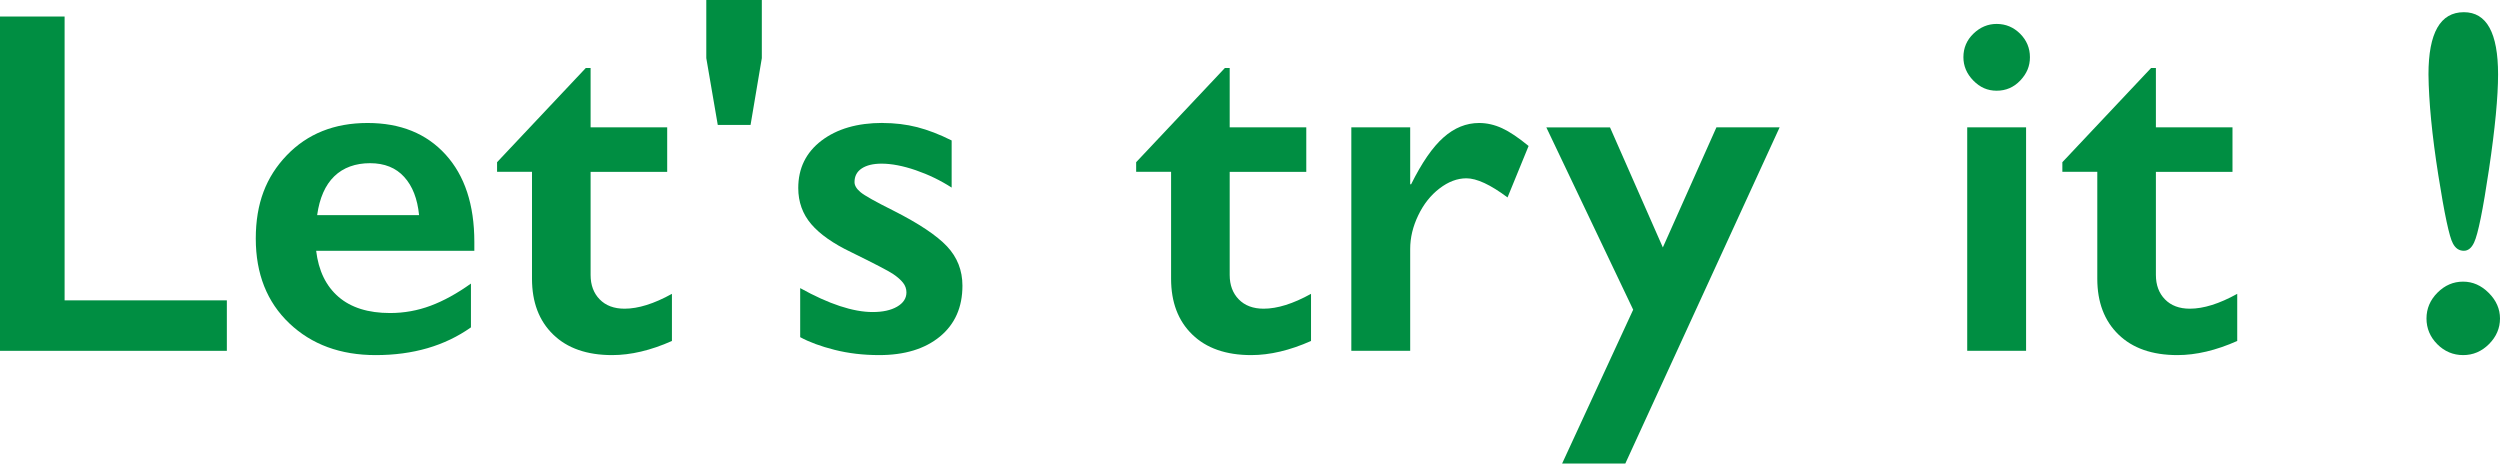 <?xml version="1.0" encoding="UTF-8"?>
<svg id="_レイヤー_2" data-name="レイヤー 2" xmlns="http://www.w3.org/2000/svg" viewBox="0 0 479.51 88.91">
  <defs>
    <style>
      .cls-1 {
        fill: #008e42;
      }
    </style>
  </defs>
  <g id="p_des">
    <g>
      <path class="cls-1" d="M12.39,3.17v54.44h31.12v9.68H0V3.17h12.39Z"/>
      <path class="cls-1" d="M70.51,23.59c6.3,0,11.29,2.02,14.96,6.06s5.51,9.62,5.51,16.75v1.7h-30.34c.46,3.83,1.89,6.77,4.29,8.84,2.4,2.07,5.7,3.1,9.89,3.1,2.69,0,5.29-.47,7.78-1.4,2.49-.93,5.07-2.35,7.73-4.25v8.4c-5.02,3.55-11.11,5.32-18.27,5.32-6.76,0-12.29-2.03-16.57-6.1-4.28-4.07-6.43-9.49-6.43-16.25s1.98-11.84,5.94-15.97c3.96-4.13,9.13-6.2,15.49-6.2ZM80.38,41.26c-.31-3.12-1.25-5.56-2.85-7.32-1.59-1.76-3.78-2.64-6.56-2.64s-5.13.84-6.86,2.52c-1.73,1.68-2.82,4.16-3.28,7.44h19.55Z"/>
      <path class="cls-1" d="M112.36,13.04h.92v11.38h14.69v8.54h-14.69v19.78c0,1.93.58,3.49,1.74,4.68,1.16,1.19,2.75,1.79,4.77,1.79,2.63,0,5.66-.95,9.09-2.85v9.04c-4.07,1.81-7.89,2.71-11.47,2.71-4.84,0-8.61-1.32-11.31-3.95-2.71-2.63-4.06-6.2-4.06-10.69v-20.52h-6.7v-1.84l17.03-18.08Z"/>
      <path class="cls-1" d="M146.12,0v11.15l-2.16,12.81h-6.29l-2.2-12.81V0h10.65Z"/>
      <path class="cls-1" d="M169.26,23.59c2.36,0,4.57.27,6.66.8,2.08.54,4.28,1.38,6.61,2.55v9.04c-2.14-1.38-4.44-2.49-6.88-3.33-2.45-.84-4.64-1.26-6.56-1.26-1.62,0-2.89.31-3.81.92-.92.61-1.38,1.48-1.38,2.62,0,.64.38,1.29,1.15,1.93.76.64,2.86,1.82,6.29,3.53,4.9,2.48,8.33,4.77,10.3,6.86,1.97,2.1,2.96,4.61,2.96,7.55,0,4.13-1.44,7.38-4.31,9.75-2.88,2.37-6.76,3.56-11.66,3.56-3.06,0-5.91-.34-8.56-1.01-2.65-.67-4.84-1.48-6.59-2.43v-9.41c5.51,3.06,10.14,4.59,13.91,4.59,1.93,0,3.49-.34,4.68-1.03s1.79-1.6,1.79-2.73c0-.67-.21-1.29-.64-1.84-.43-.55-1.07-1.12-1.93-1.7-.86-.58-3.53-1.97-8.03-4.18-3.46-1.65-6.01-3.45-7.67-5.39-1.65-1.94-2.48-4.25-2.48-6.91,0-3.79,1.48-6.82,4.45-9.09,2.97-2.26,6.87-3.4,11.7-3.4Z"/>
      <path class="cls-1" d="M234.94,13.04h.92v11.38h14.69v8.54h-14.69v19.78c0,1.93.58,3.49,1.74,4.68,1.16,1.19,2.75,1.79,4.77,1.79,2.63,0,5.66-.95,9.09-2.85v9.04c-4.07,1.81-7.89,2.71-11.47,2.71-4.83,0-8.61-1.32-11.31-3.95-2.71-2.63-4.06-6.2-4.06-10.69v-20.52h-6.7v-1.84l17.03-18.08Z"/>
      <path class="cls-1" d="M283.69,23.59c1.5,0,2.98.34,4.43,1.01,1.45.67,3.14,1.81,5.07,3.4l-4.04,9.87c-3.27-2.45-5.91-3.67-7.89-3.67-1.74,0-3.47.65-5.16,1.95-1.7,1.3-3.06,3.02-4.08,5.16-1.03,2.14-1.54,4.28-1.54,6.43v19.55h-11.29V24.42h11.29v10.92h.18c2.05-4.13,4.11-7.12,6.2-8.97,2.08-1.85,4.36-2.78,6.84-2.78Z"/>
      <path class="cls-1" d="M308.8,24.42l10.14,23.04,10.28-23.04h12.12l-29.6,64.49h-12.12l13.63-29.51-16.66-34.97h12.21Z"/>
      <path class="cls-1" d="M382.97,4.59c1.74,0,3.24.63,4.5,1.88,1.25,1.26,1.88,2.75,1.88,4.5s-.62,3.17-1.86,4.48c-1.24,1.3-2.75,1.95-4.52,1.95s-3.21-.65-4.48-1.95c-1.27-1.3-1.9-2.79-1.9-4.48,0-1.77.64-3.28,1.93-4.52s2.77-1.86,4.45-1.86ZM388.61,24.42v42.87h-11.29V24.42h11.29Z"/>
      <path class="cls-1" d="M412.59,13.04h.92v11.38h14.69v8.54h-14.69v19.78c0,1.93.58,3.49,1.74,4.68,1.16,1.19,2.75,1.79,4.77,1.79,2.63,0,5.66-.95,9.09-2.85v9.04c-4.07,1.81-7.89,2.71-11.47,2.71-4.84,0-8.61-1.32-11.31-3.95-2.71-2.63-4.06-6.2-4.06-10.69v-20.52h-6.7v-1.84l17.03-18.08Z"/>
      <path class="cls-1" d="M472.44,54.02c1.84,0,3.47.72,4.91,2.16,1.44,1.44,2.16,3.08,2.16,4.91s-.7,3.5-2.11,4.91c-1.41,1.41-3.06,2.11-4.96,2.11s-3.58-.7-4.96-2.09-2.07-3.04-2.07-4.93.7-3.55,2.11-4.96c1.41-1.41,3.04-2.11,4.91-2.11ZM472.58,2.34c4.38,0,6.56,3.98,6.56,11.93,0,4.31-.58,10.37-1.74,18.18-1.16,7.8-2.11,12.48-2.85,14.04-.49,1.07-1.15,1.61-1.97,1.61-.92,0-1.62-.47-2.11-1.42-.67-1.19-1.61-5.57-2.8-13.13-1.19-7.56-1.82-13.98-1.88-19.28,0-7.96,2.26-11.93,6.79-11.93Z"/>
    </g>
  </g>
</svg>